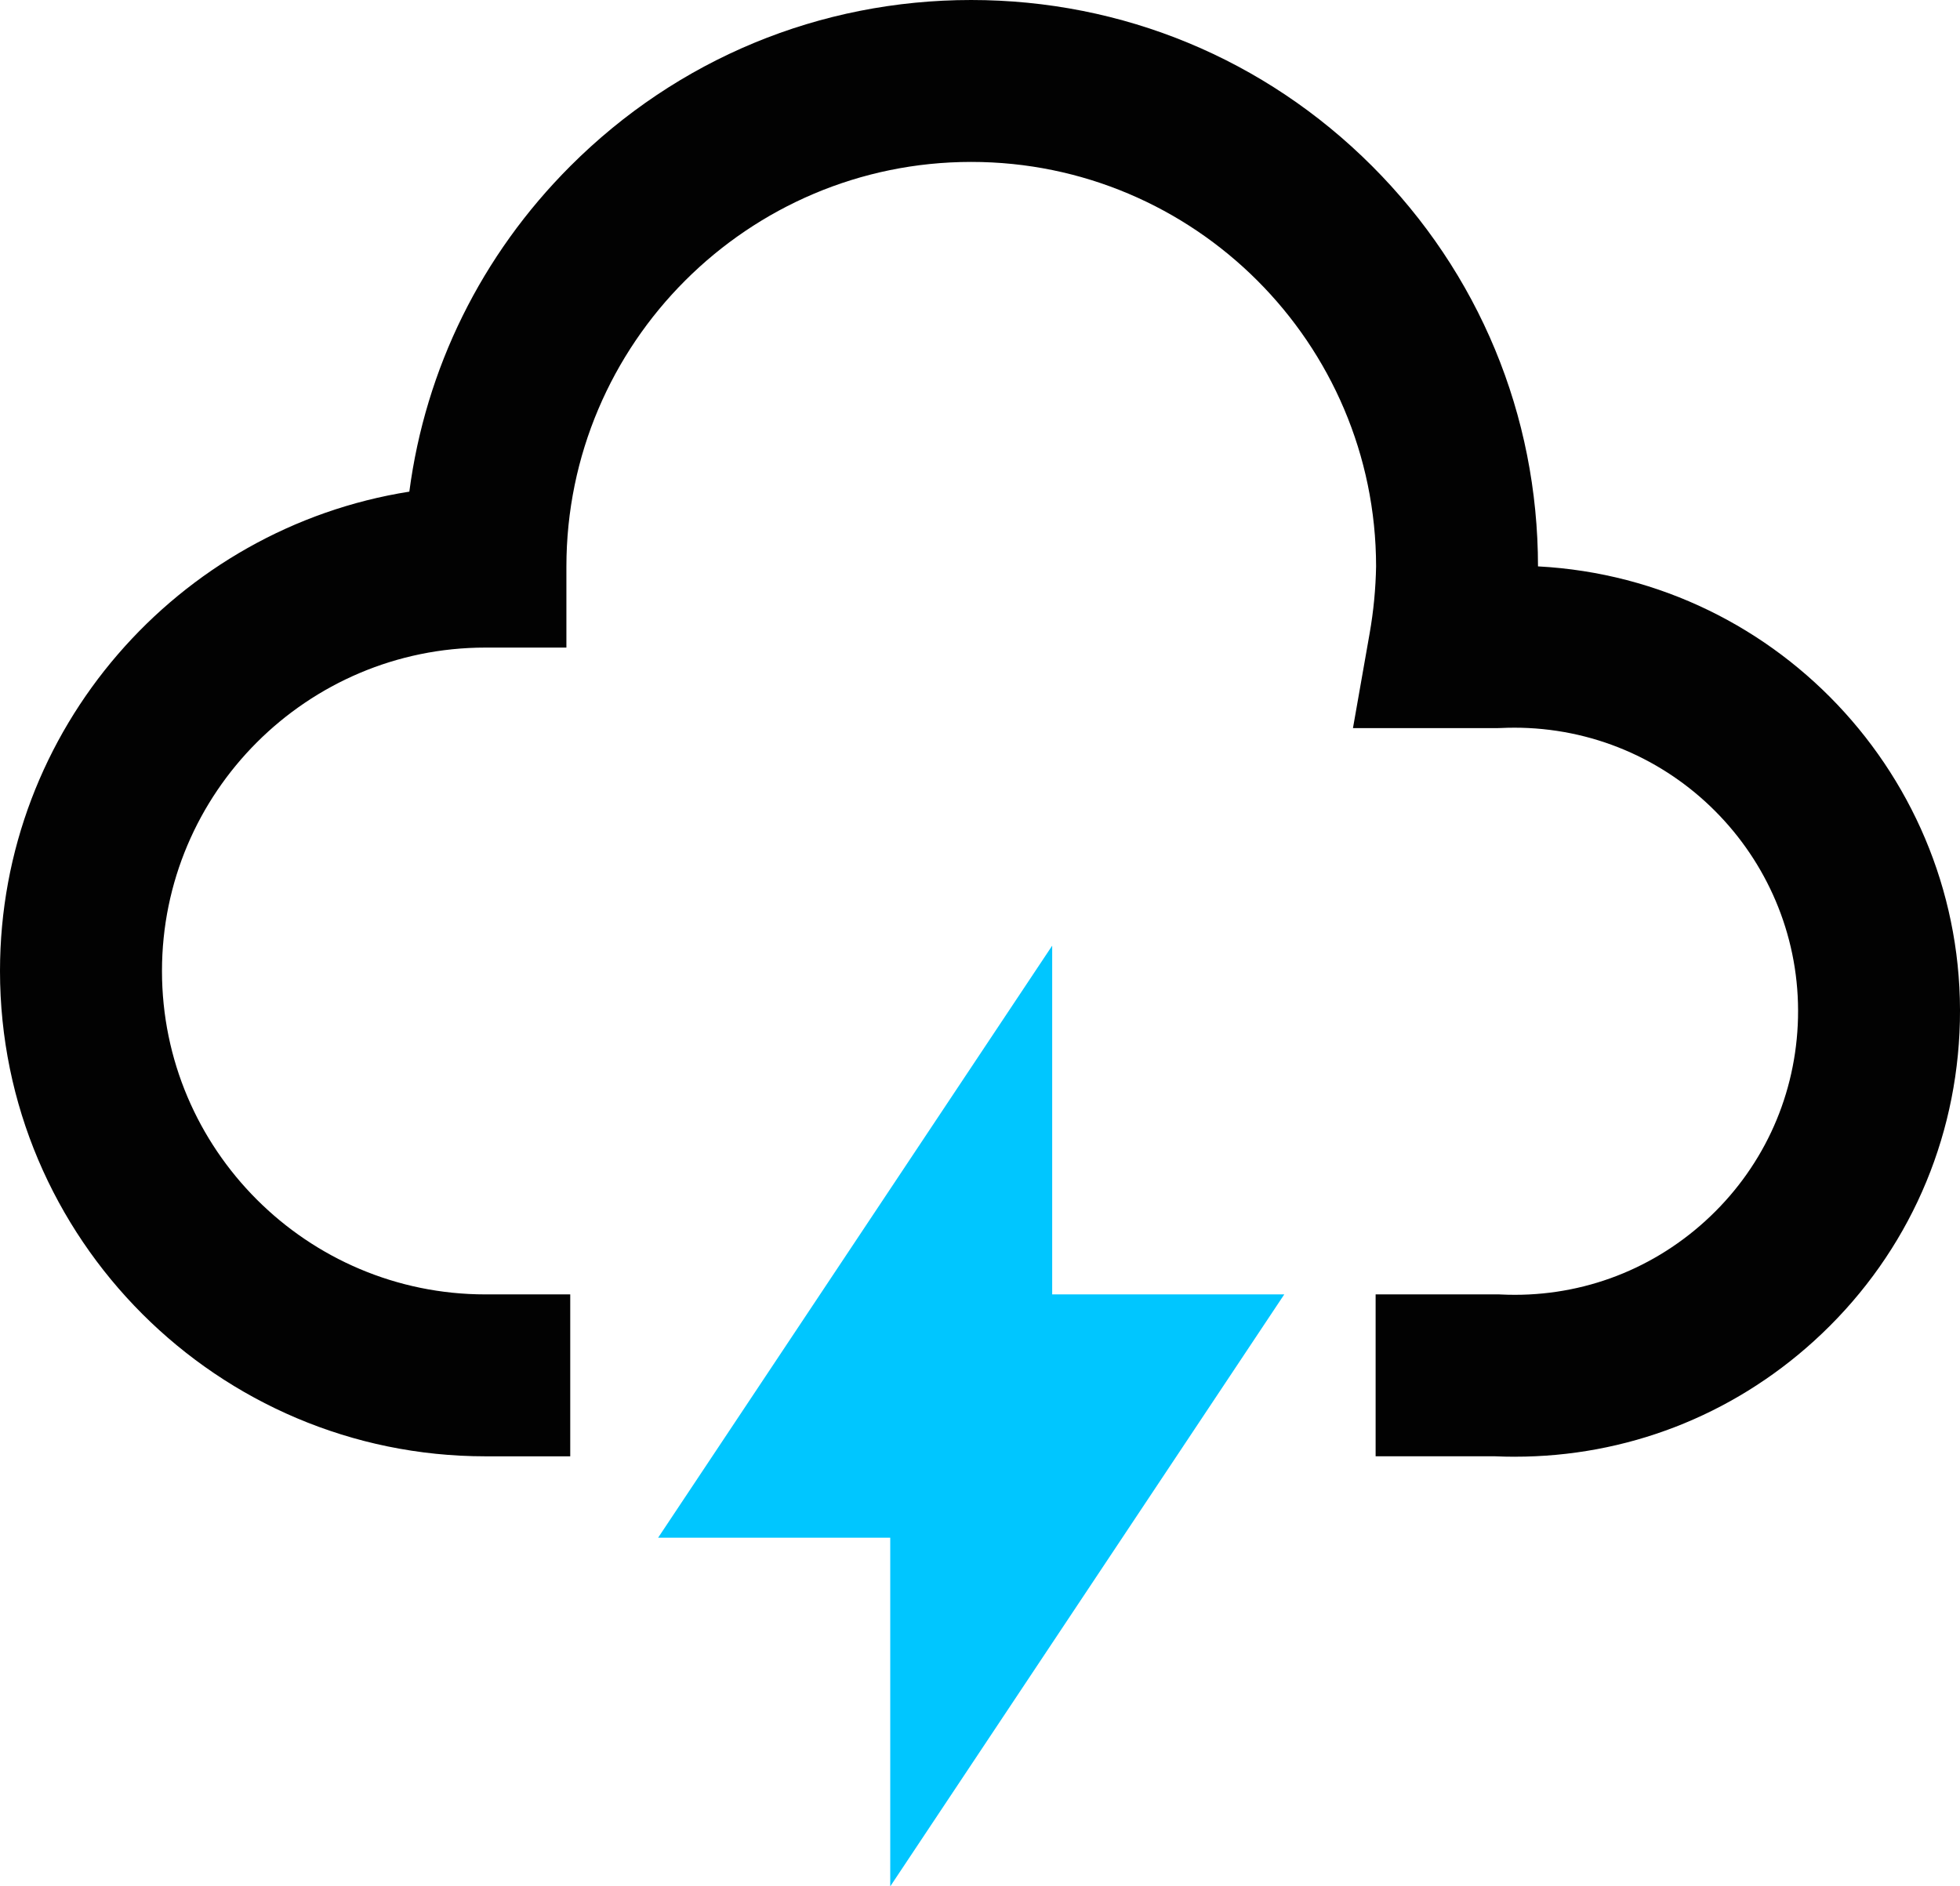 <?xml version="1.0" encoding="UTF-8"?> <svg xmlns="http://www.w3.org/2000/svg" id="Layer_2" data-name="Layer 2" viewBox="0 0 770.58 741.76"><defs><style> .cls-1 { fill: #020202; } .cls-2 { fill: #00c6ff; } </style></defs><g id="Layer_1-2" data-name="Layer 1"><path class="cls-1" d="M595.61,572.81c-2.59,0-5.19-.06-7.79-.17h-46.99v-63.67h48.44l.77.04c29.75,1.44,58.28-8.8,80.33-28.82,22.05-20.02,34.98-47.43,36.42-77.17,2.96-61.41-44.58-113.78-106-116.75-3.57-.17-7.18-.17-10.75,0l-1.53.04h-56.59l6.57-37.35c1.52-8.65,2.37-17.49,2.52-26.27-.08-87.71-71.47-159.04-159.19-159.02-87.74.01-159.13,71.41-159.14,159.14v31.83h-31.83c-70.12,0-127.17,57.05-127.17,127.17s57.05,127.17,127.17,127.17h33.34v63.67h-33.34C85.61,572.64,0,487.03,0,381.81c0-95.05,69.86-174.1,160.93-188.49,6.36-48.33,28.29-93,63.34-128.05C266.35,23.19,322.29.01,381.8,0c59.52,0,115.48,23.16,157.58,65.24,42.07,42.06,65.26,97.98,65.29,157.47,96.08,5.08,170.35,87.16,165.71,183.37-2.25,46.73-22.58,89.79-57.22,121.24-32.5,29.51-73.96,45.48-117.55,45.48Z"></path><polygon class="cls-2" points="350 741.76 350 604.64 258.75 604.64 413.67 371.85 413.67 508.97 504.92 508.97 350 741.76"></polygon></g></svg> 